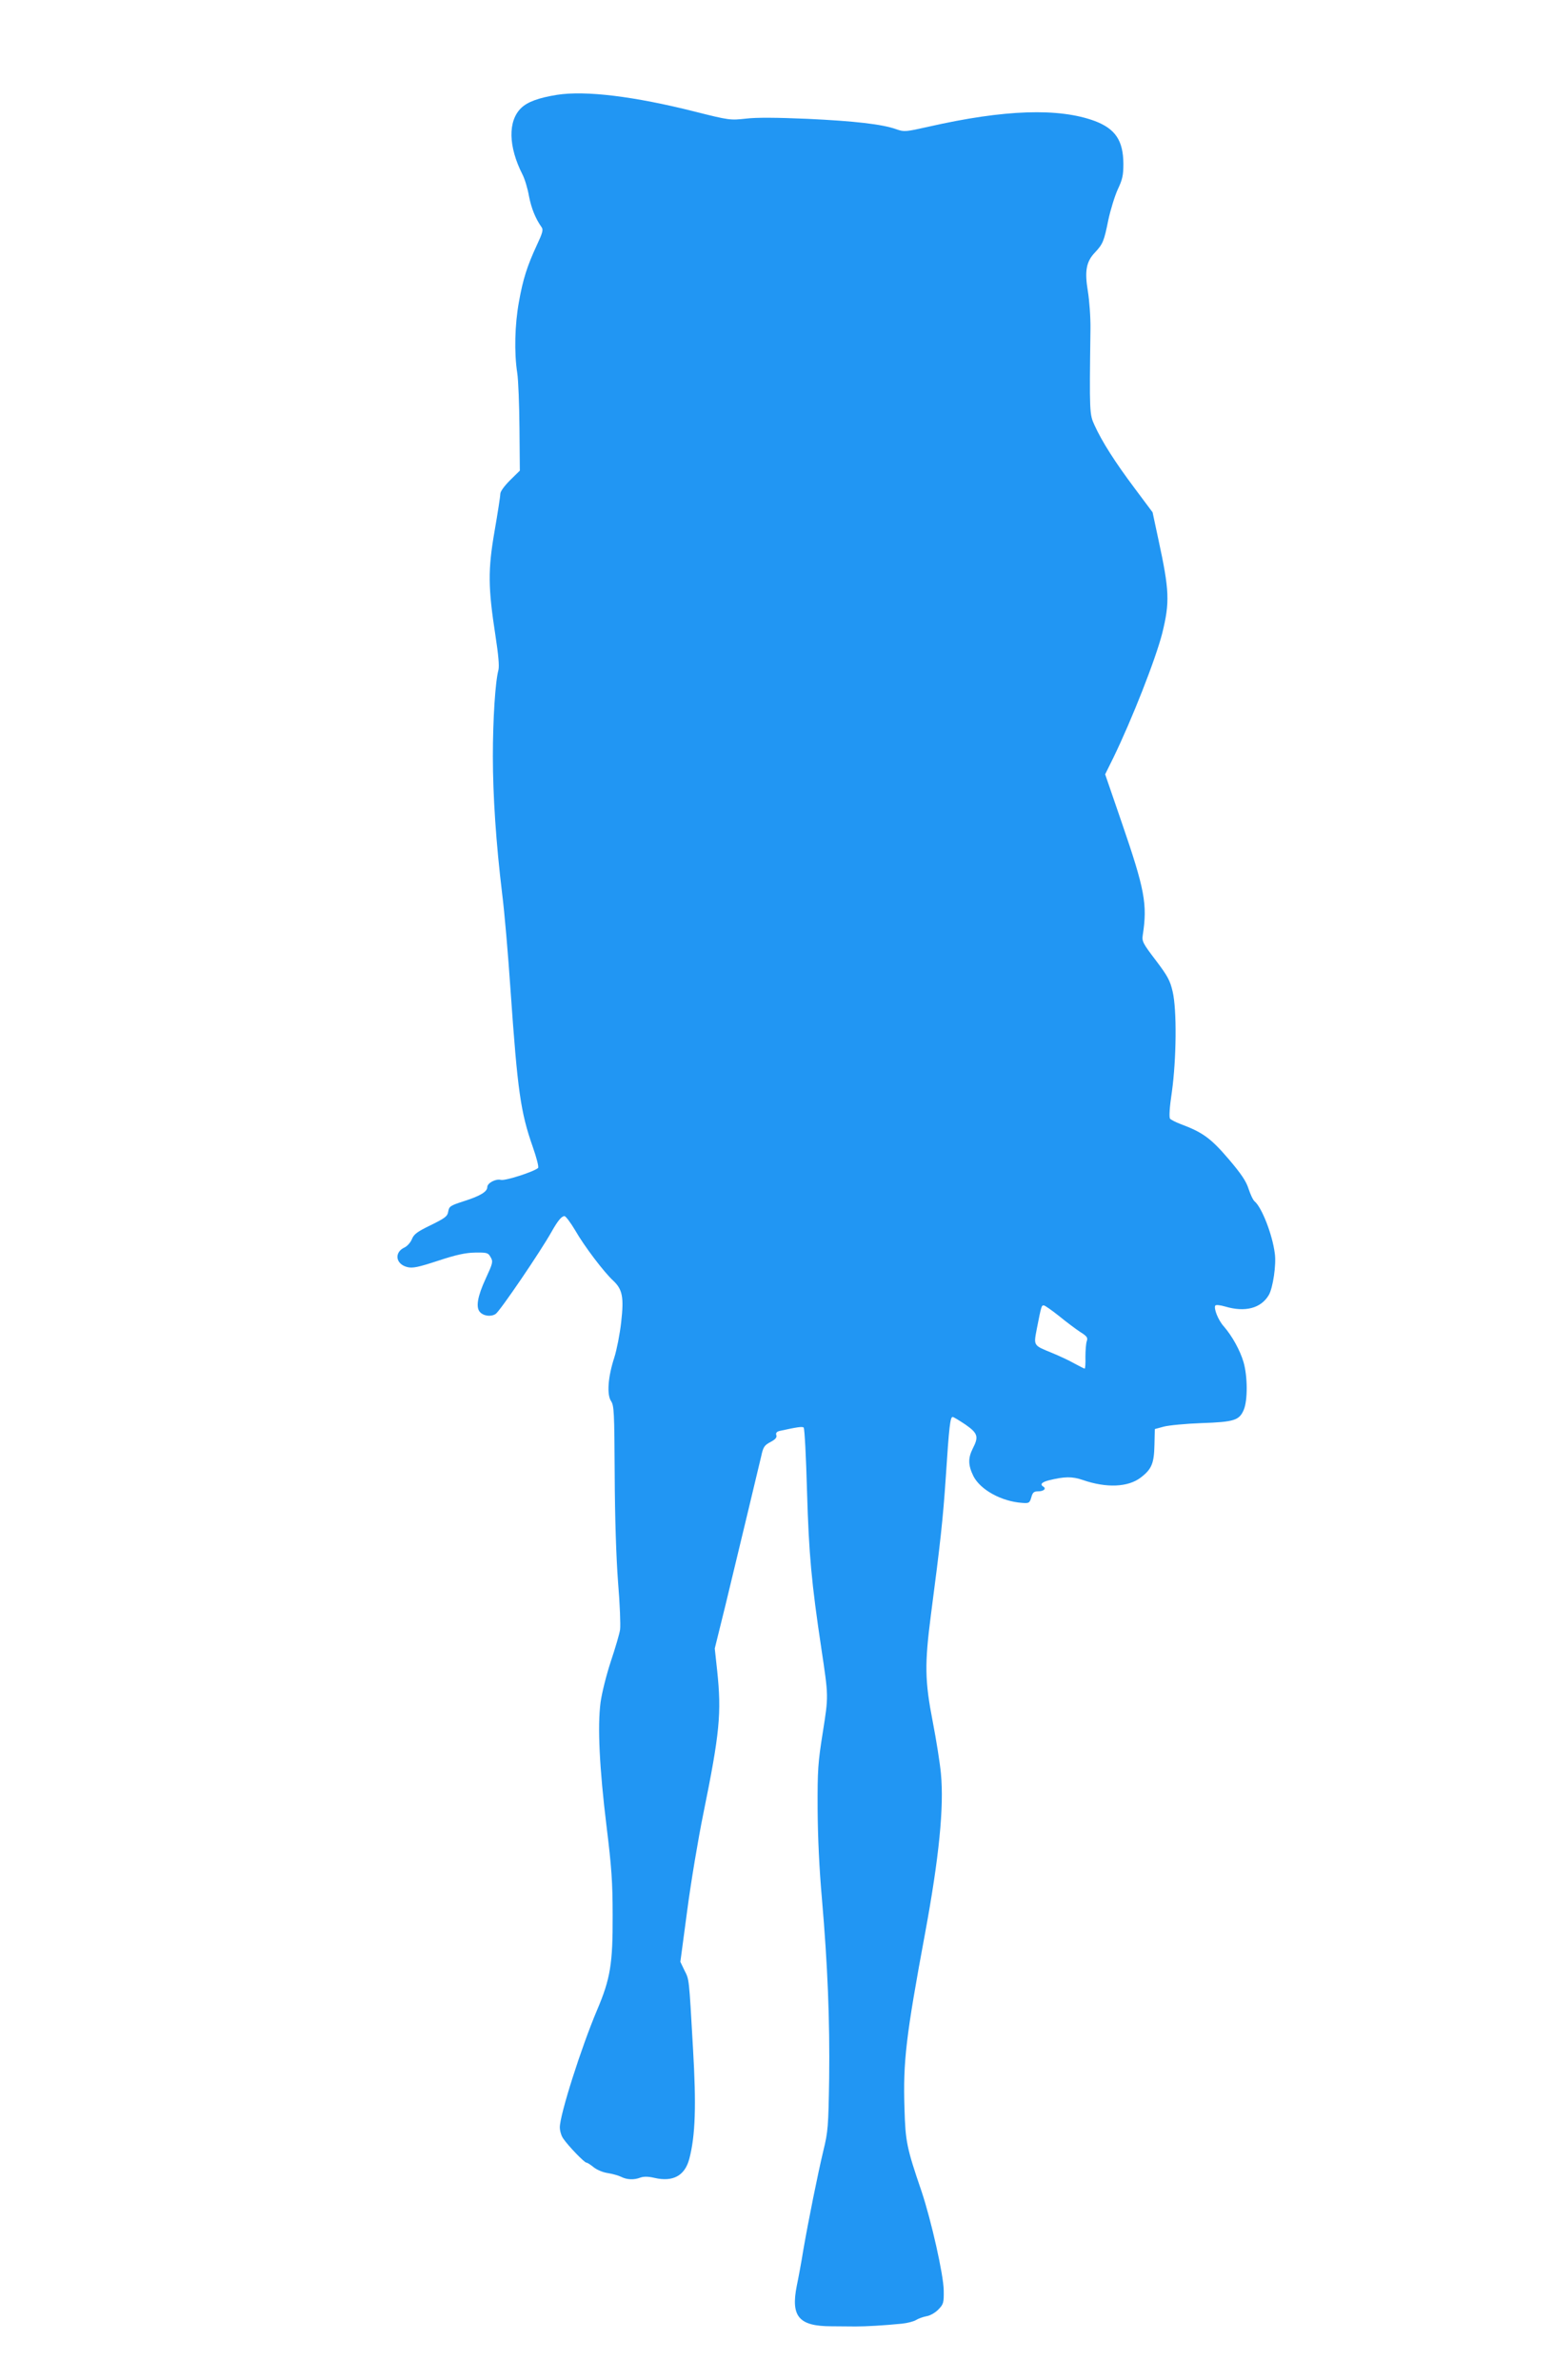 <?xml version="1.0" standalone="no"?>
<!DOCTYPE svg PUBLIC "-//W3C//DTD SVG 20010904//EN"
 "http://www.w3.org/TR/2001/REC-SVG-20010904/DTD/svg10.dtd">
<svg version="1.0" xmlns="http://www.w3.org/2000/svg"
 width="835pt" height="1280pt" viewBox="0 0 835 1280"
 preserveAspectRatio="xMidYMid meet">
<g transform="translate(0,1280) scale(0.1,-0.1)"
fill="#2196f3" stroke="none">
<path d="M2995 12290 c-100 -16 -159 -38 -193 -71 -72 -70 -69 -207 7 -357 12
-23 28 -75 35 -116 13 -67 35 -121 68 -168 10 -13 5 -31 -25 -95 -52 -112 -75
-183 -97 -307 -22 -121 -26 -272 -9 -381 6 -38 11 -173 12 -298 l2 -228 -52
-51 c-32 -32 -53 -61 -53 -74 0 -13 -14 -103 -31 -201 -36 -208 -35 -303 5
-562 16 -104 21 -162 16 -184 -17 -62 -30 -265 -30 -464 0 -214 17 -466 50
-740 12 -93 32 -325 45 -518 38 -544 54 -656 120 -844 20 -57 33 -107 28 -112
-22 -20 -176 -70 -200 -64 -28 7 -73 -17 -73 -39 0 -24 -37 -47 -121 -74 -78
-25 -84 -29 -89 -57 -4 -26 -16 -35 -93 -73 -72 -35 -91 -48 -102 -75 -7 -18
-25 -38 -39 -45 -58 -26 -50 -90 14 -106 29 -7 58 -1 165 34 97 32 147 43 199
44 65 1 71 -1 84 -25 14 -24 12 -31 -27 -116 -43 -93 -53 -151 -32 -177 19
-23 60 -29 86 -12 23 15 242 337 300 441 34 60 54 85 70 85 7 0 33 -35 58 -77
48 -84 154 -224 204 -270 50 -47 58 -89 43 -222 -7 -64 -24 -150 -37 -191 -34
-104 -41 -198 -18 -234 17 -25 18 -60 20 -394 1 -234 8 -444 18 -580 10 -117
14 -232 11 -255 -3 -23 -26 -100 -50 -172 -24 -73 -48 -169 -55 -220 -17 -129
-6 -354 32 -665 27 -219 33 -302 33 -480 1 -260 -12 -341 -84 -510 -85 -201
-200 -562 -200 -630 0 -19 8 -46 18 -60 27 -40 114 -130 125 -130 5 0 22 -11
38 -24 17 -14 49 -28 76 -32 25 -4 58 -13 72 -20 31 -16 70 -18 105 -4 18 6
42 6 75 -2 100 -23 163 12 187 102 33 126 38 286 20 594 -22 387 -20 368 -46
420 l-22 46 37 277 c20 152 59 385 86 517 89 437 99 544 75 771 l-13 120 58
235 c72 298 175 728 192 800 10 48 17 58 49 75 27 14 36 25 32 37 -4 12 2 19
18 23 91 20 122 25 129 18 5 -5 13 -159 18 -343 10 -340 24 -491 77 -845 39
-261 39 -253 8 -450 -26 -163 -29 -203 -28 -415 1 -151 9 -322 23 -479 31
-359 43 -658 39 -970 -4 -256 -6 -284 -31 -386 -31 -130 -80 -374 -108 -535
-10 -63 -26 -149 -35 -192 -33 -166 11 -218 187 -218 41 0 99 -1 129 -1 55 0
148 5 249 15 30 3 63 12 75 19 12 8 37 17 57 21 20 3 48 19 65 37 27 28 29 36
28 102 -1 84 -67 376 -119 532 -80 234 -87 268 -92 447 -8 252 8 388 111 943
75 406 102 677 85 857 -5 55 -25 181 -44 279 -43 221 -44 310 -10 574 51 389
65 516 80 740 18 277 24 325 37 325 5 0 36 -19 69 -41 67 -47 72 -65 39 -129
-26 -52 -25 -90 4 -149 38 -73 150 -135 261 -143 37 -3 41 -1 50 30 7 26 14
32 36 32 30 0 46 14 29 25 -20 12 -10 24 28 34 85 21 126 22 184 2 127 -44
243 -39 311 13 59 45 72 76 74 176 l2 85 48 13 c26 7 118 16 203 19 176 6 203
15 227 71 22 51 21 181 -1 257 -19 64 -61 140 -106 192 -30 33 -55 96 -46 112
4 5 25 3 53 -5 107 -32 193 -10 235 62 22 38 41 164 32 224 -13 102 -70 247
-108 279 -9 7 -23 38 -33 68 -13 41 -39 80 -108 161 -95 111 -139 143 -257
187 -26 10 -52 23 -57 29 -6 7 -3 61 10 146 24 175 27 438 4 537 -14 60 -26
83 -91 169 -68 89 -75 102 -70 134 26 168 11 246 -113 607 l-89 259 44 89
c100 206 227 529 263 670 41 167 39 228 -21 505 l-31 145 -97 130 c-105 140
-175 250 -215 338 -27 59 -28 63 -22 517 1 63 -6 155 -14 204 -18 108 -9 159
38 208 43 46 49 61 72 175 12 56 35 130 51 165 25 53 30 75 30 138 -1 124 -43
187 -153 229 -194 72 -487 62 -893 -30 -125 -28 -132 -29 -175 -14 -75 27
-223 44 -479 56 -165 7 -273 8 -330 1 -83 -9 -89 -9 -275 38 -325 82 -587 114
-740 90z m2699 -6567 c39 -32 90 -70 114 -86 37 -23 42 -31 35 -50 -4 -12 -7
-50 -7 -84 1 -35 -1 -63 -4 -63 -3 0 -28 13 -56 28 -28 16 -82 41 -121 57
-100 41 -98 37 -80 131 24 123 25 124 37 124 6 0 43 -26 82 -57z"/>
</g>
</svg>
